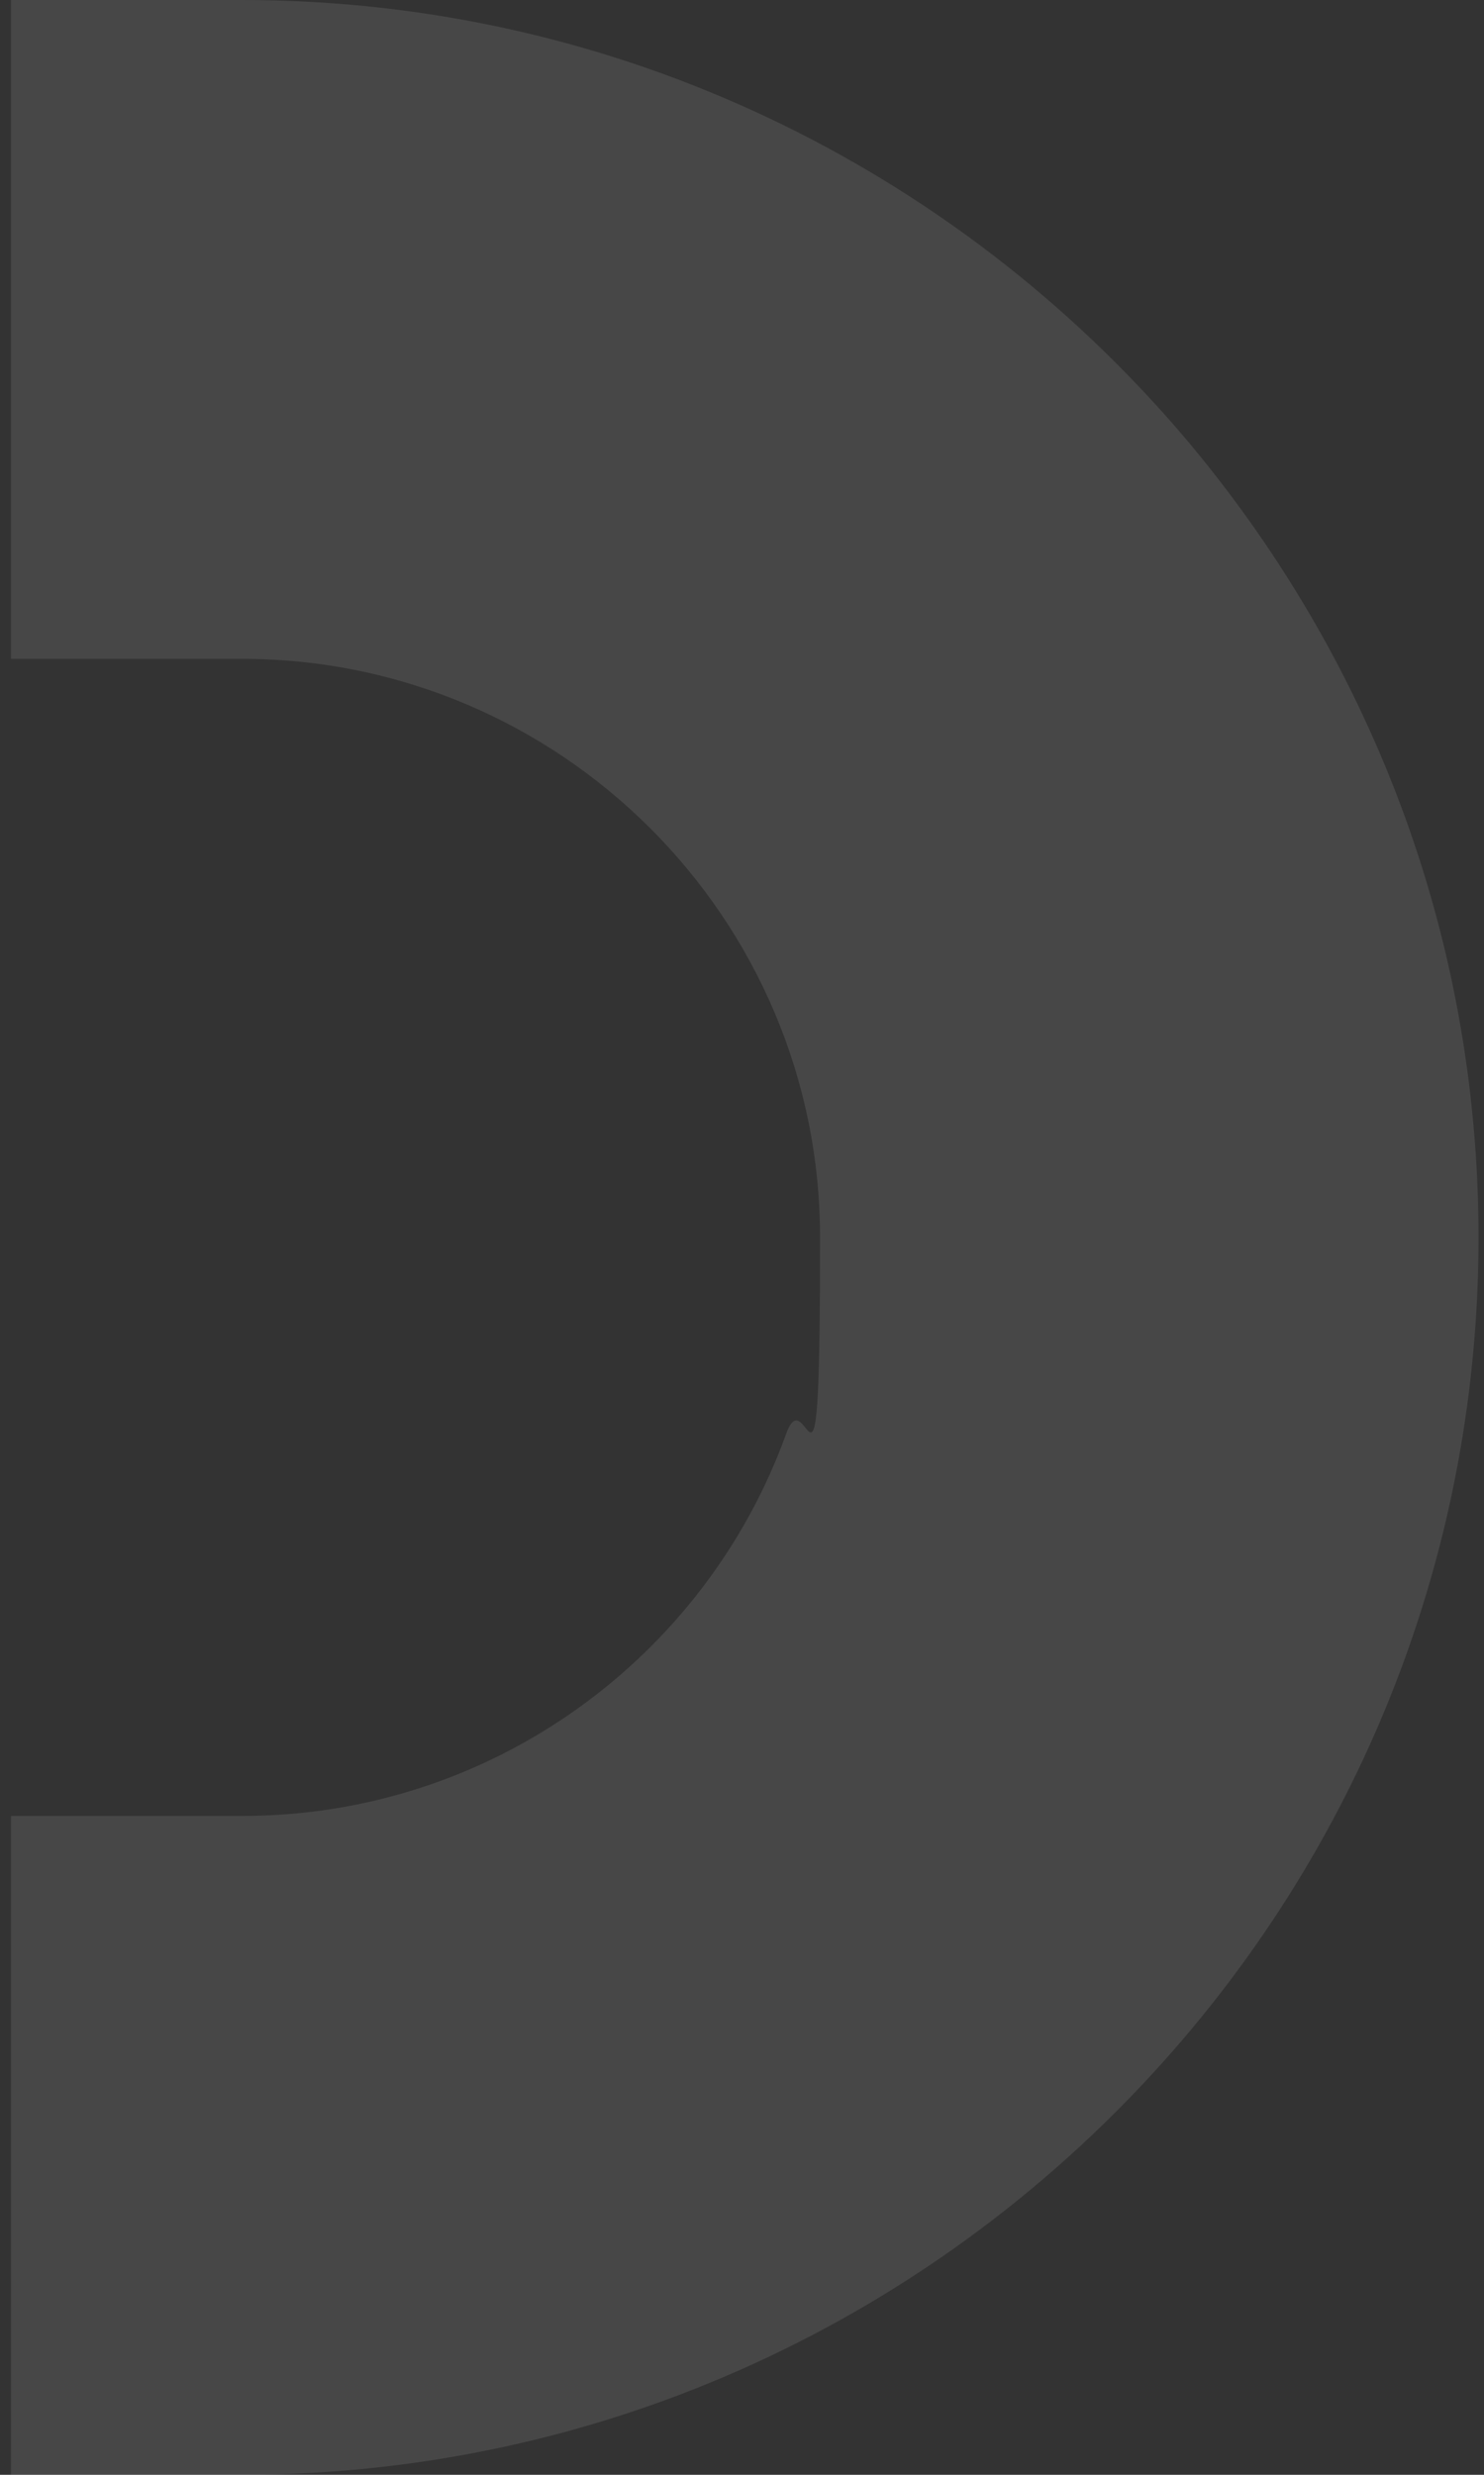 <?xml version="1.0" encoding="UTF-8"?>
<svg id="a" xmlns="http://www.w3.org/2000/svg" version="1.1" viewBox="0 0 135 225">
  <rect x="0" y="0" width="135" height="225" fill="#333333" stroke="none"/>
  <!-- Generator: Adobe Illustrator 29.7.1, SVG Export Plug-In . SVG Version: 2.1.1 Build 8)  -->
  <defs>
    <style>
      .st0 {
        fill: #fff;
        opacity: .1;
      }
    </style>
  </defs>
  <path class="st0" d="M107.7,185.3c16.7-19.6,26.8-45,26.8-72.8s-10.1-53.1-26.8-72.8h0C87,15.4,56.3,0,22,0H1v59.9h21c29,0,52.6,23.6,52.6,52.6s-1.1,12.3-3.1,17.9c-7.3,20.2-26.7,34.7-49.5,34.7H1v59.9h21c34.3,0,65-15.4,85.7-39.7"/>
</svg>